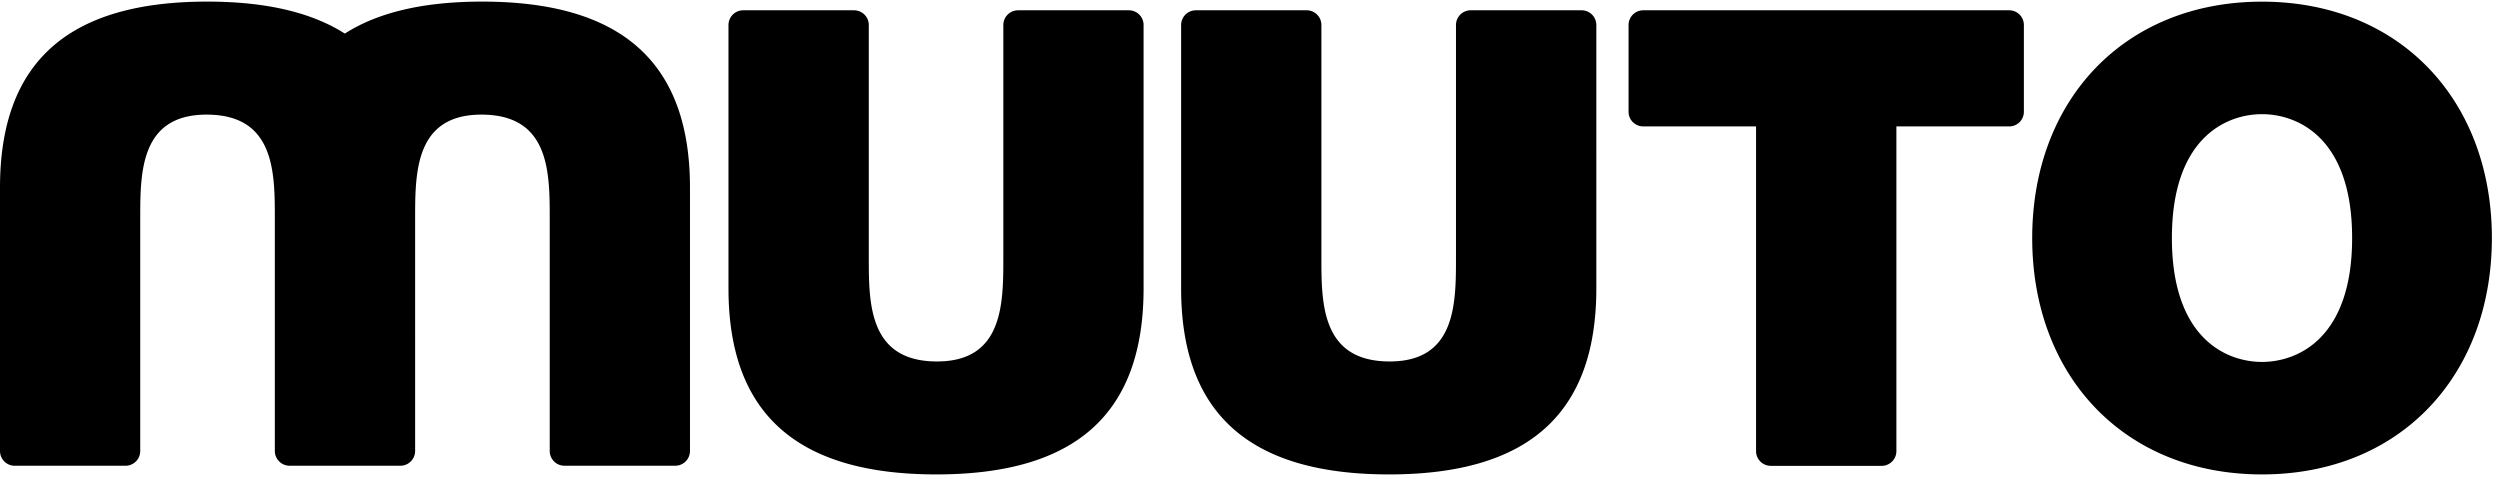 <svg viewBox="0 0 120 23" xmlns="http://www.w3.org/2000/svg">
  <g fill-rule="evenodd">
    <path d="M108.576 17.372c-1.706 0-4.325-1.122-4.325-5.946s2.619-5.946 4.325-5.946c1.707 0 4.326 1.122 4.326 5.946s-2.62 5.946-4.326 5.946m0-17.292c-6.613 0-11.03 4.731-11.03 11.346s4.417 11.346 11.03 11.346c6.615 0 11.034-4.73 11.034-11.346S115.19.08 108.576.08M54.187.494h-5.318a.709.709 0 00-.709.704v11.15c0 2.224 0 5.002-3.186 5.002-3.272 0-3.272-2.778-3.272-5.002V1.198a.709.709 0 00-.71-.704h-5.319a.706.706 0 00-.706.704v12.643c0 6.037 3.305 8.931 9.978 8.931 6.675 0 9.947-2.894 9.947-8.931V1.198a.706.706 0 00-.705-.704M75.914.494h-5.317a.707.707 0 00-.71.704v11.15c0 2.224 0 5.002-3.182 5.002-3.278 0-3.278-2.778-3.278-5.002V1.198a.706.706 0 00-.708-.704h-5.314a.708.708 0 00-.711.704v12.643c0 6.037 3.31 8.931 9.98 8.931 6.672 0 9.95-2.894 9.95-8.931V1.198a.707.707 0 00-.71-.704M23.143.077c-2.788 0-4.982.505-6.591 1.535C14.934.582 12.734.077 9.947.077 3.274.077 0 2.972 0 9.007v12.64c0 .392.316.709.705.709h5.321c.39 0 .705-.317.705-.708V10.5c0-2.227 0-4.998 3.186-4.998 3.275 0 3.275 2.771 3.275 4.998v11.147c0 .39.32.708.709.708h5.318c.39 0 .707-.317.707-.708V10.5c0-2.227 0-4.998 3.184-4.998 3.277 0 3.277 2.771 3.277 4.998v11.147c0 .39.316.708.706.708h5.318a.708.708 0 00.708-.708V9.007c0-6.035-3.304-8.93-9.976-8.93M96.441.494H78.878a.706.706 0 00-.707.704v4.167c0 .391.315.703.707.703h5.413v15.589c0 .388.316.704.71.704h5.313a.709.709 0 00.713-.704V6.068h5.414c.39 0 .705-.312.705-.703V1.198a.705.705 0 00-.705-.704"/>
  </g>
</svg>